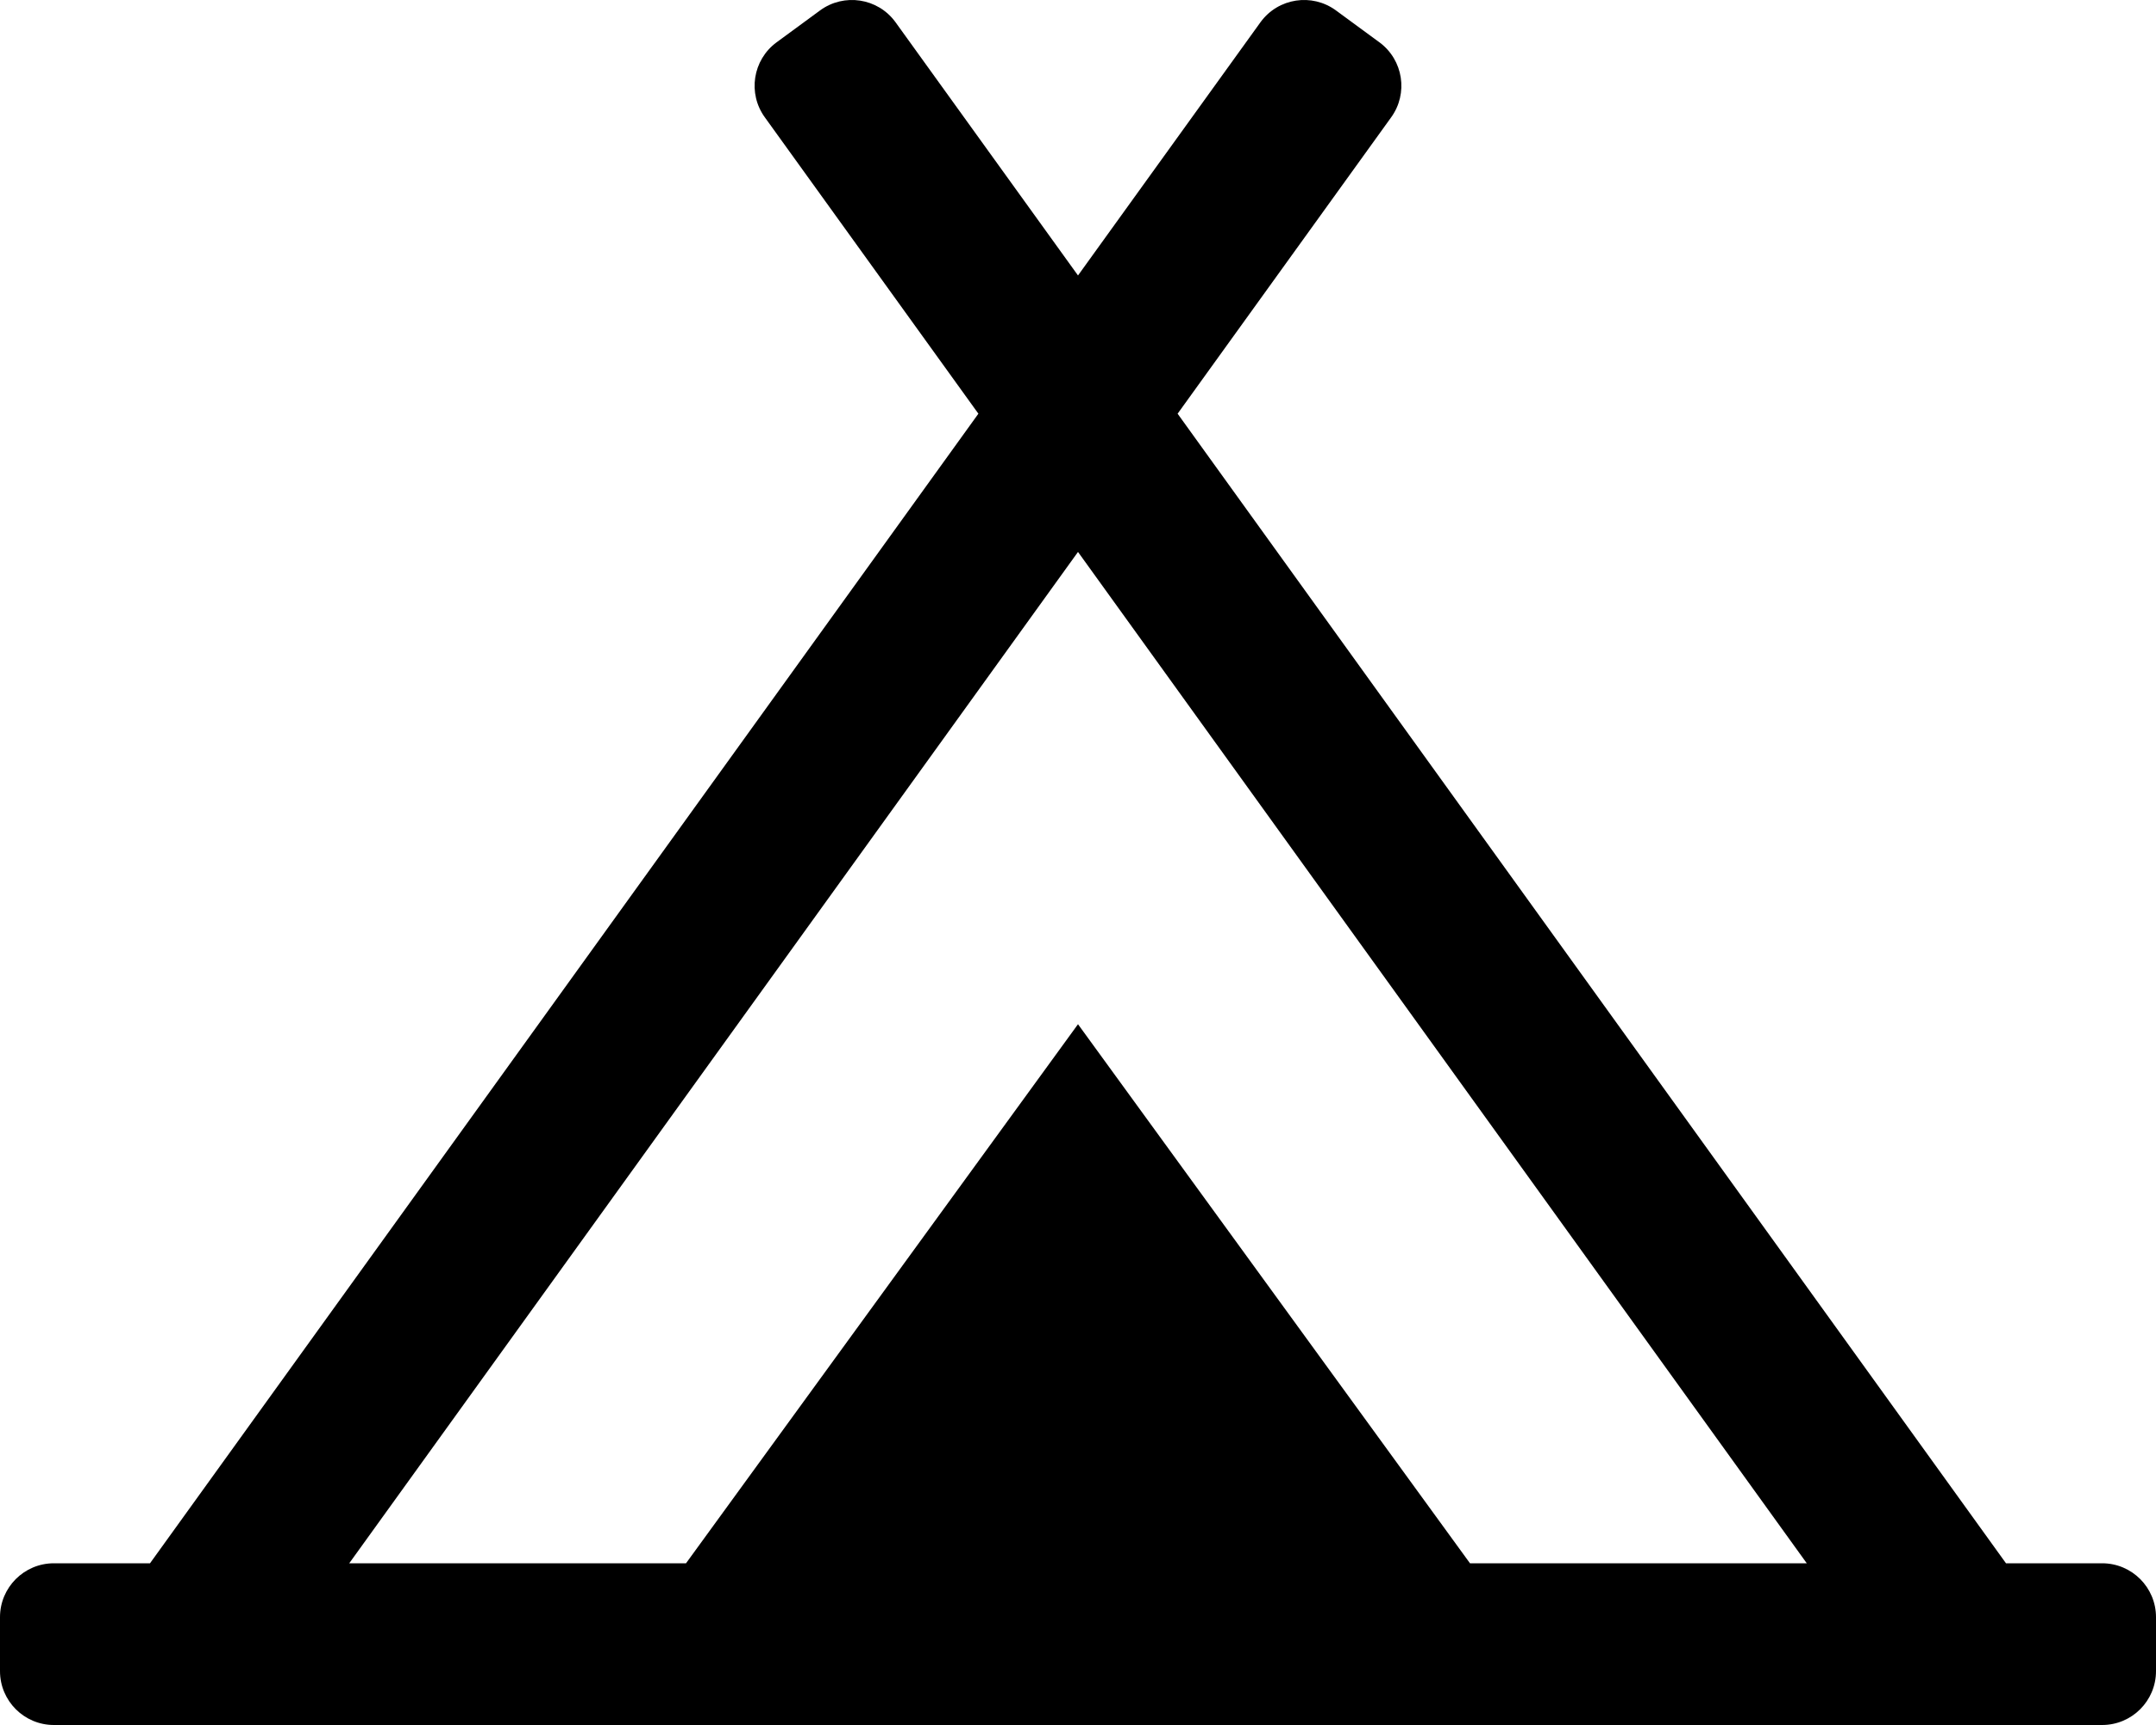 <svg xmlns="http://www.w3.org/2000/svg" viewBox="0 0 640 512"><!-- Font Awesome Pro 5.15.1 by @fontawesome - https://fontawesome.com License - https://fontawesome.com/license (Commercial License) --><path d="M624 464h-28.53l-245.9-341.21 63.33-87.88c5.22-7.12 3.68-17.14-3.44-22.36L396.58 3.1c-7.13-5.23-17.14-3.69-22.37 3.44L320 81.76 265.79 6.54c-5.22-7.13-15.24-8.67-22.37-3.44l-12.88 9.45c-7.12 5.22-8.67 15.24-3.44 22.36l63.33 87.88L44.53 464H16c-8.84 0-16 7.16-16 16v16c0 8.84 7.16 16 16 16h608c8.84 0 16-7.16 16-16v-16c0-8.84-7.16-16-16-16zM320 163.82L536.33 464h-99.97L320 304 203.64 464h-99.97L320 163.82z"/></svg>